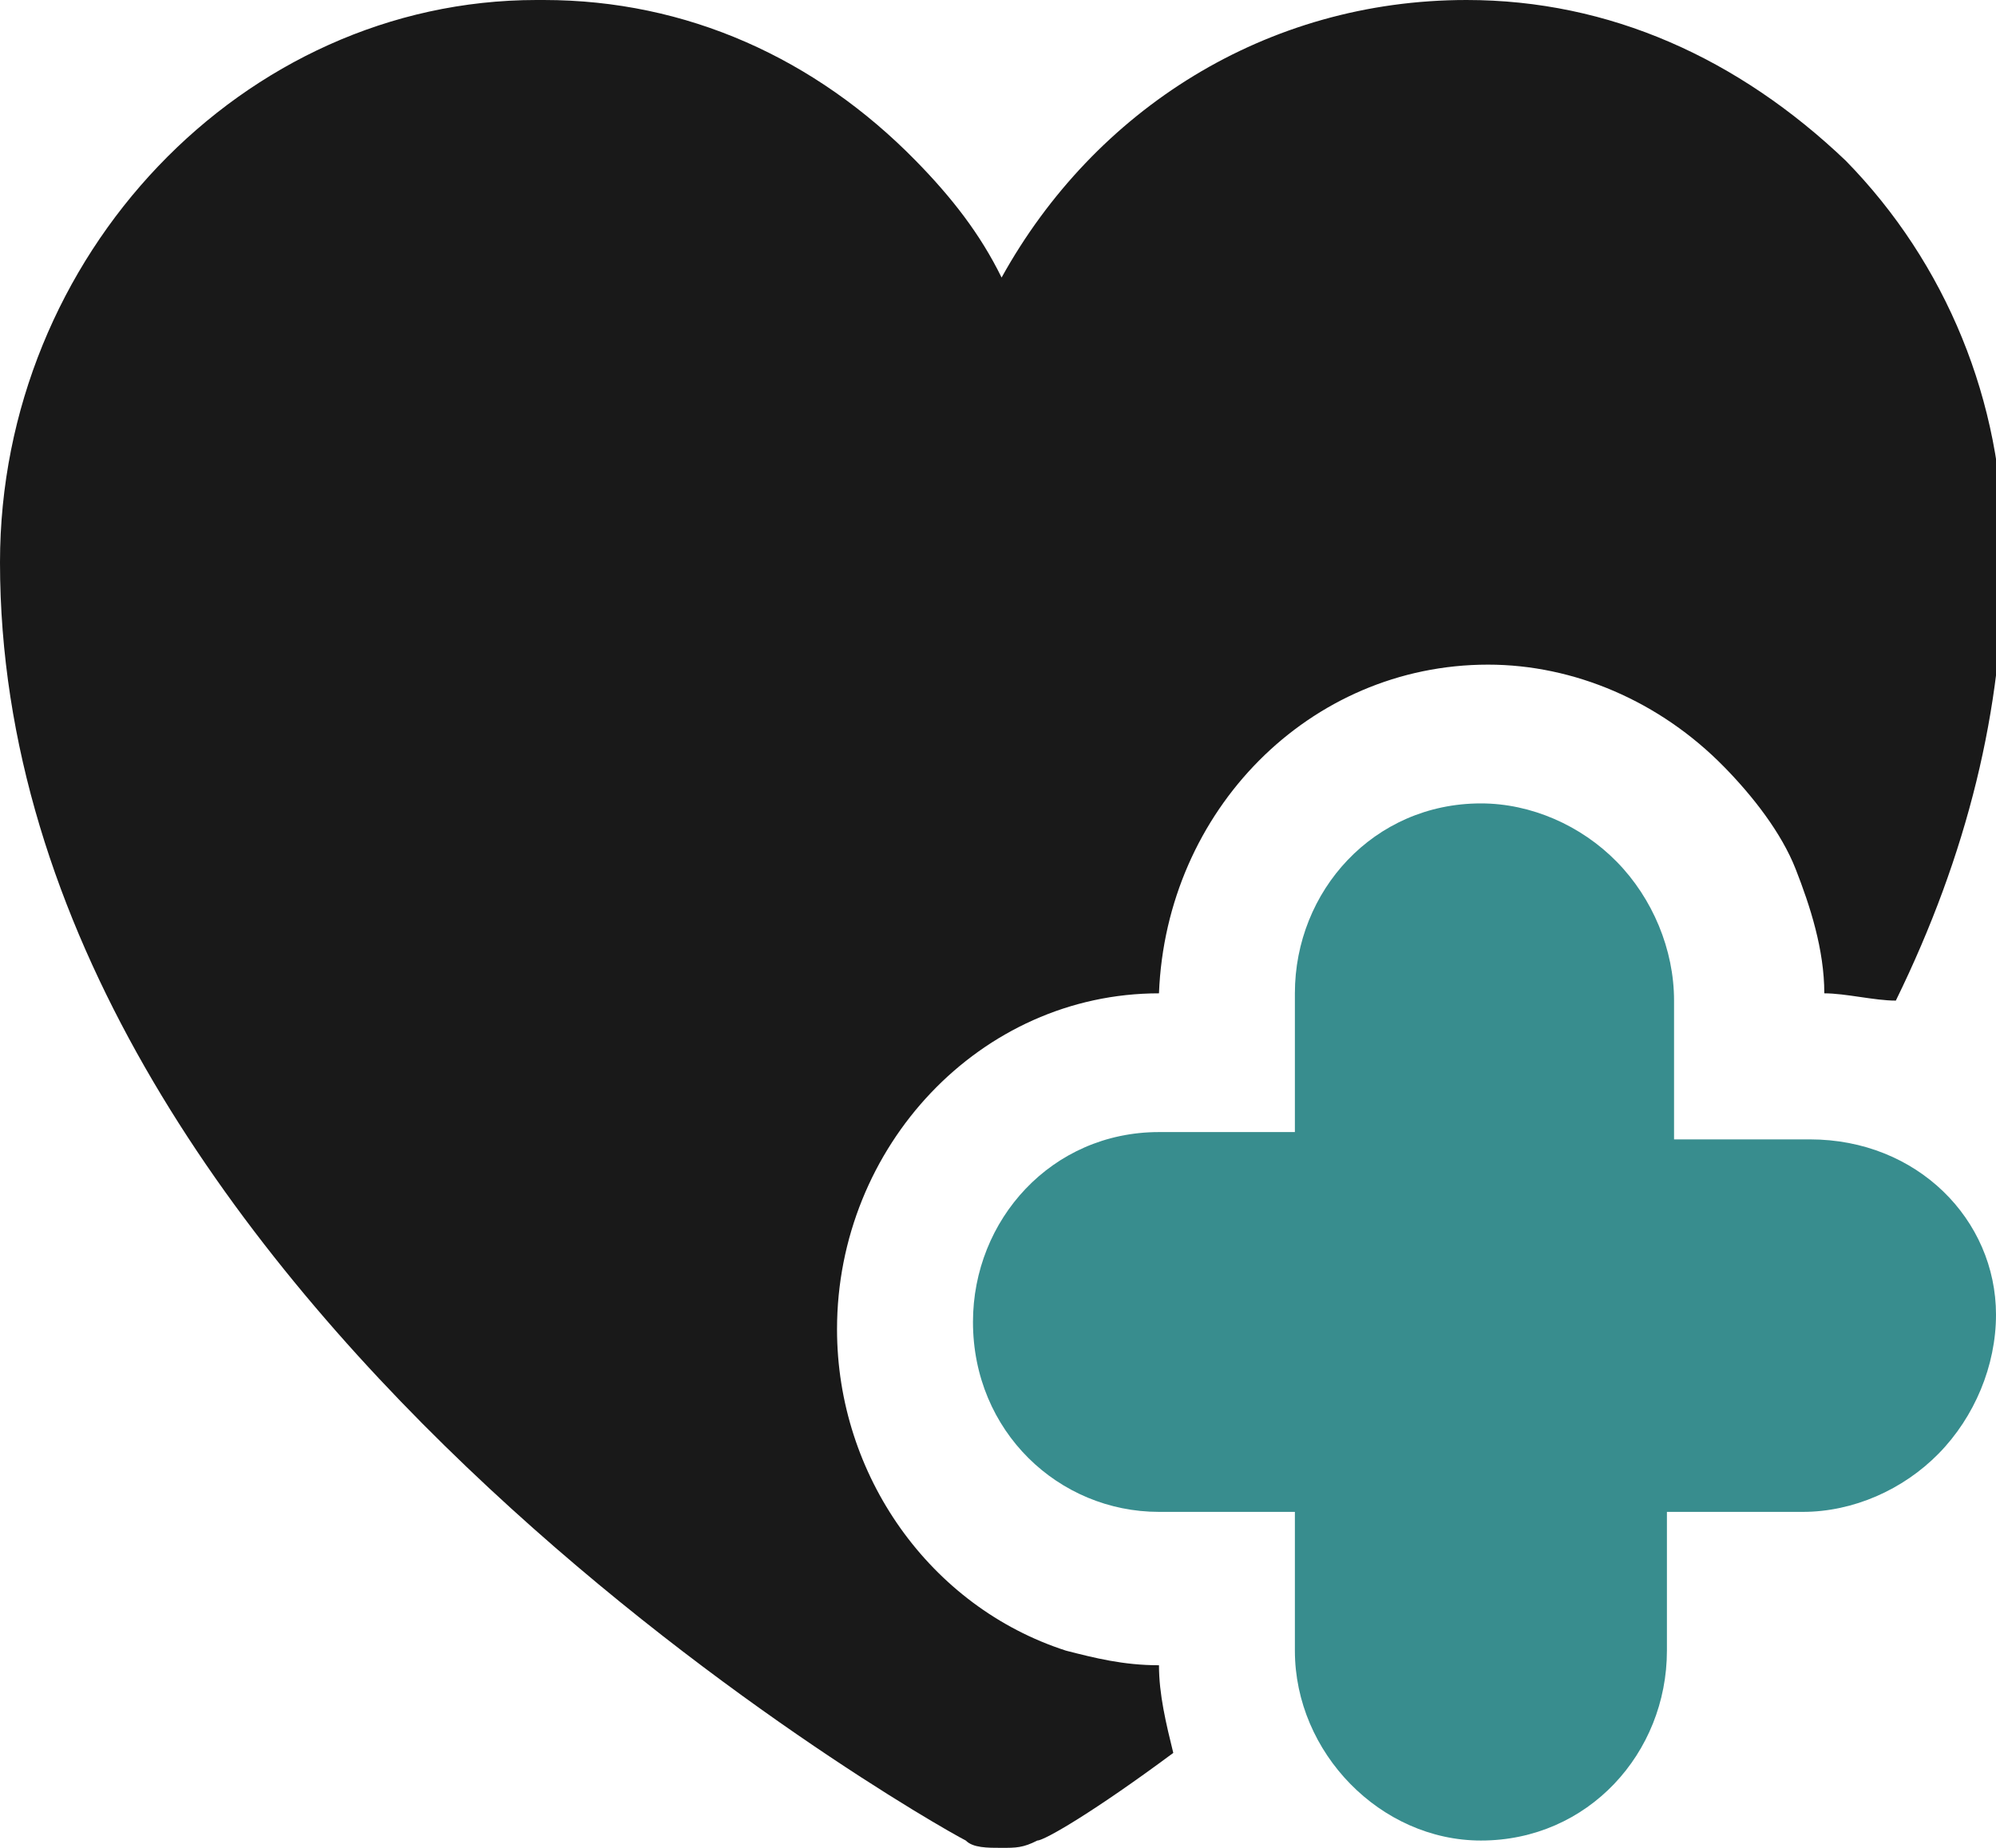 <svg width="54" height="50" viewBox="0 0 54 50" fill="none" xmlns="http://www.w3.org/2000/svg">
<g clip-path="url(#clip0_2030_8)">
<path d="M39.677 0C34.258 0 29.613 2.964 27.097 7.51C26.516 6.324 25.742 5.336 24.774 4.348C22.064 1.581 18.581 0 14.71 0H14.516C6.581 0 0 6.917 0 15.217C0 34.98 24.968 49.209 26.129 49.802C26.323 50 26.71 50 27.097 50C27.484 50 27.677 50 28.064 49.802C28.258 49.802 29.613 49.012 31.742 47.431C31.548 46.64 31.355 45.85 31.355 45.059C30.387 45.059 29.613 44.862 28.839 44.664C25.161 43.478 22.645 39.921 22.645 35.968C22.645 31.028 26.516 26.878 31.355 26.878C31.548 21.937 35.419 17.984 40.258 17.984C42.581 17.984 44.903 18.972 46.645 20.751C47.419 21.541 48.194 22.53 48.581 23.518C48.968 24.506 49.355 25.692 49.355 26.878C49.935 26.878 50.71 27.075 51.29 27.075C53.226 23.122 54.194 19.17 54.194 15.217V14.822C54.194 10.87 52.645 7.115 49.935 4.348C47.032 1.581 43.548 0 39.677 0Z" fill="#191919"/>
<path d="M48.968 30.83H45.29V27.075C45.29 25.692 44.71 24.308 43.742 23.32C42.774 22.332 41.419 21.739 40.065 21.739C37.161 21.739 35.032 24.111 35.032 26.877V30.632H31.355C28.452 30.632 26.323 33.004 26.323 35.771C26.323 38.735 28.645 40.909 31.355 40.909H35.032V44.664C35.032 47.431 37.355 49.802 40.065 49.802C42.968 49.802 45.097 47.431 45.097 44.664V40.909H48.774C50.129 40.909 51.484 40.316 52.452 39.328C53.419 38.34 54 36.956 54 35.573C54 33.004 51.871 30.83 48.968 30.83Z" fill="#388D8E"/>
</g>
<defs>
<clipPath id="clip0_2030_8">
<rect width="54" height="50" fill="white"/>
</clipPath>
</defs>
</svg>
